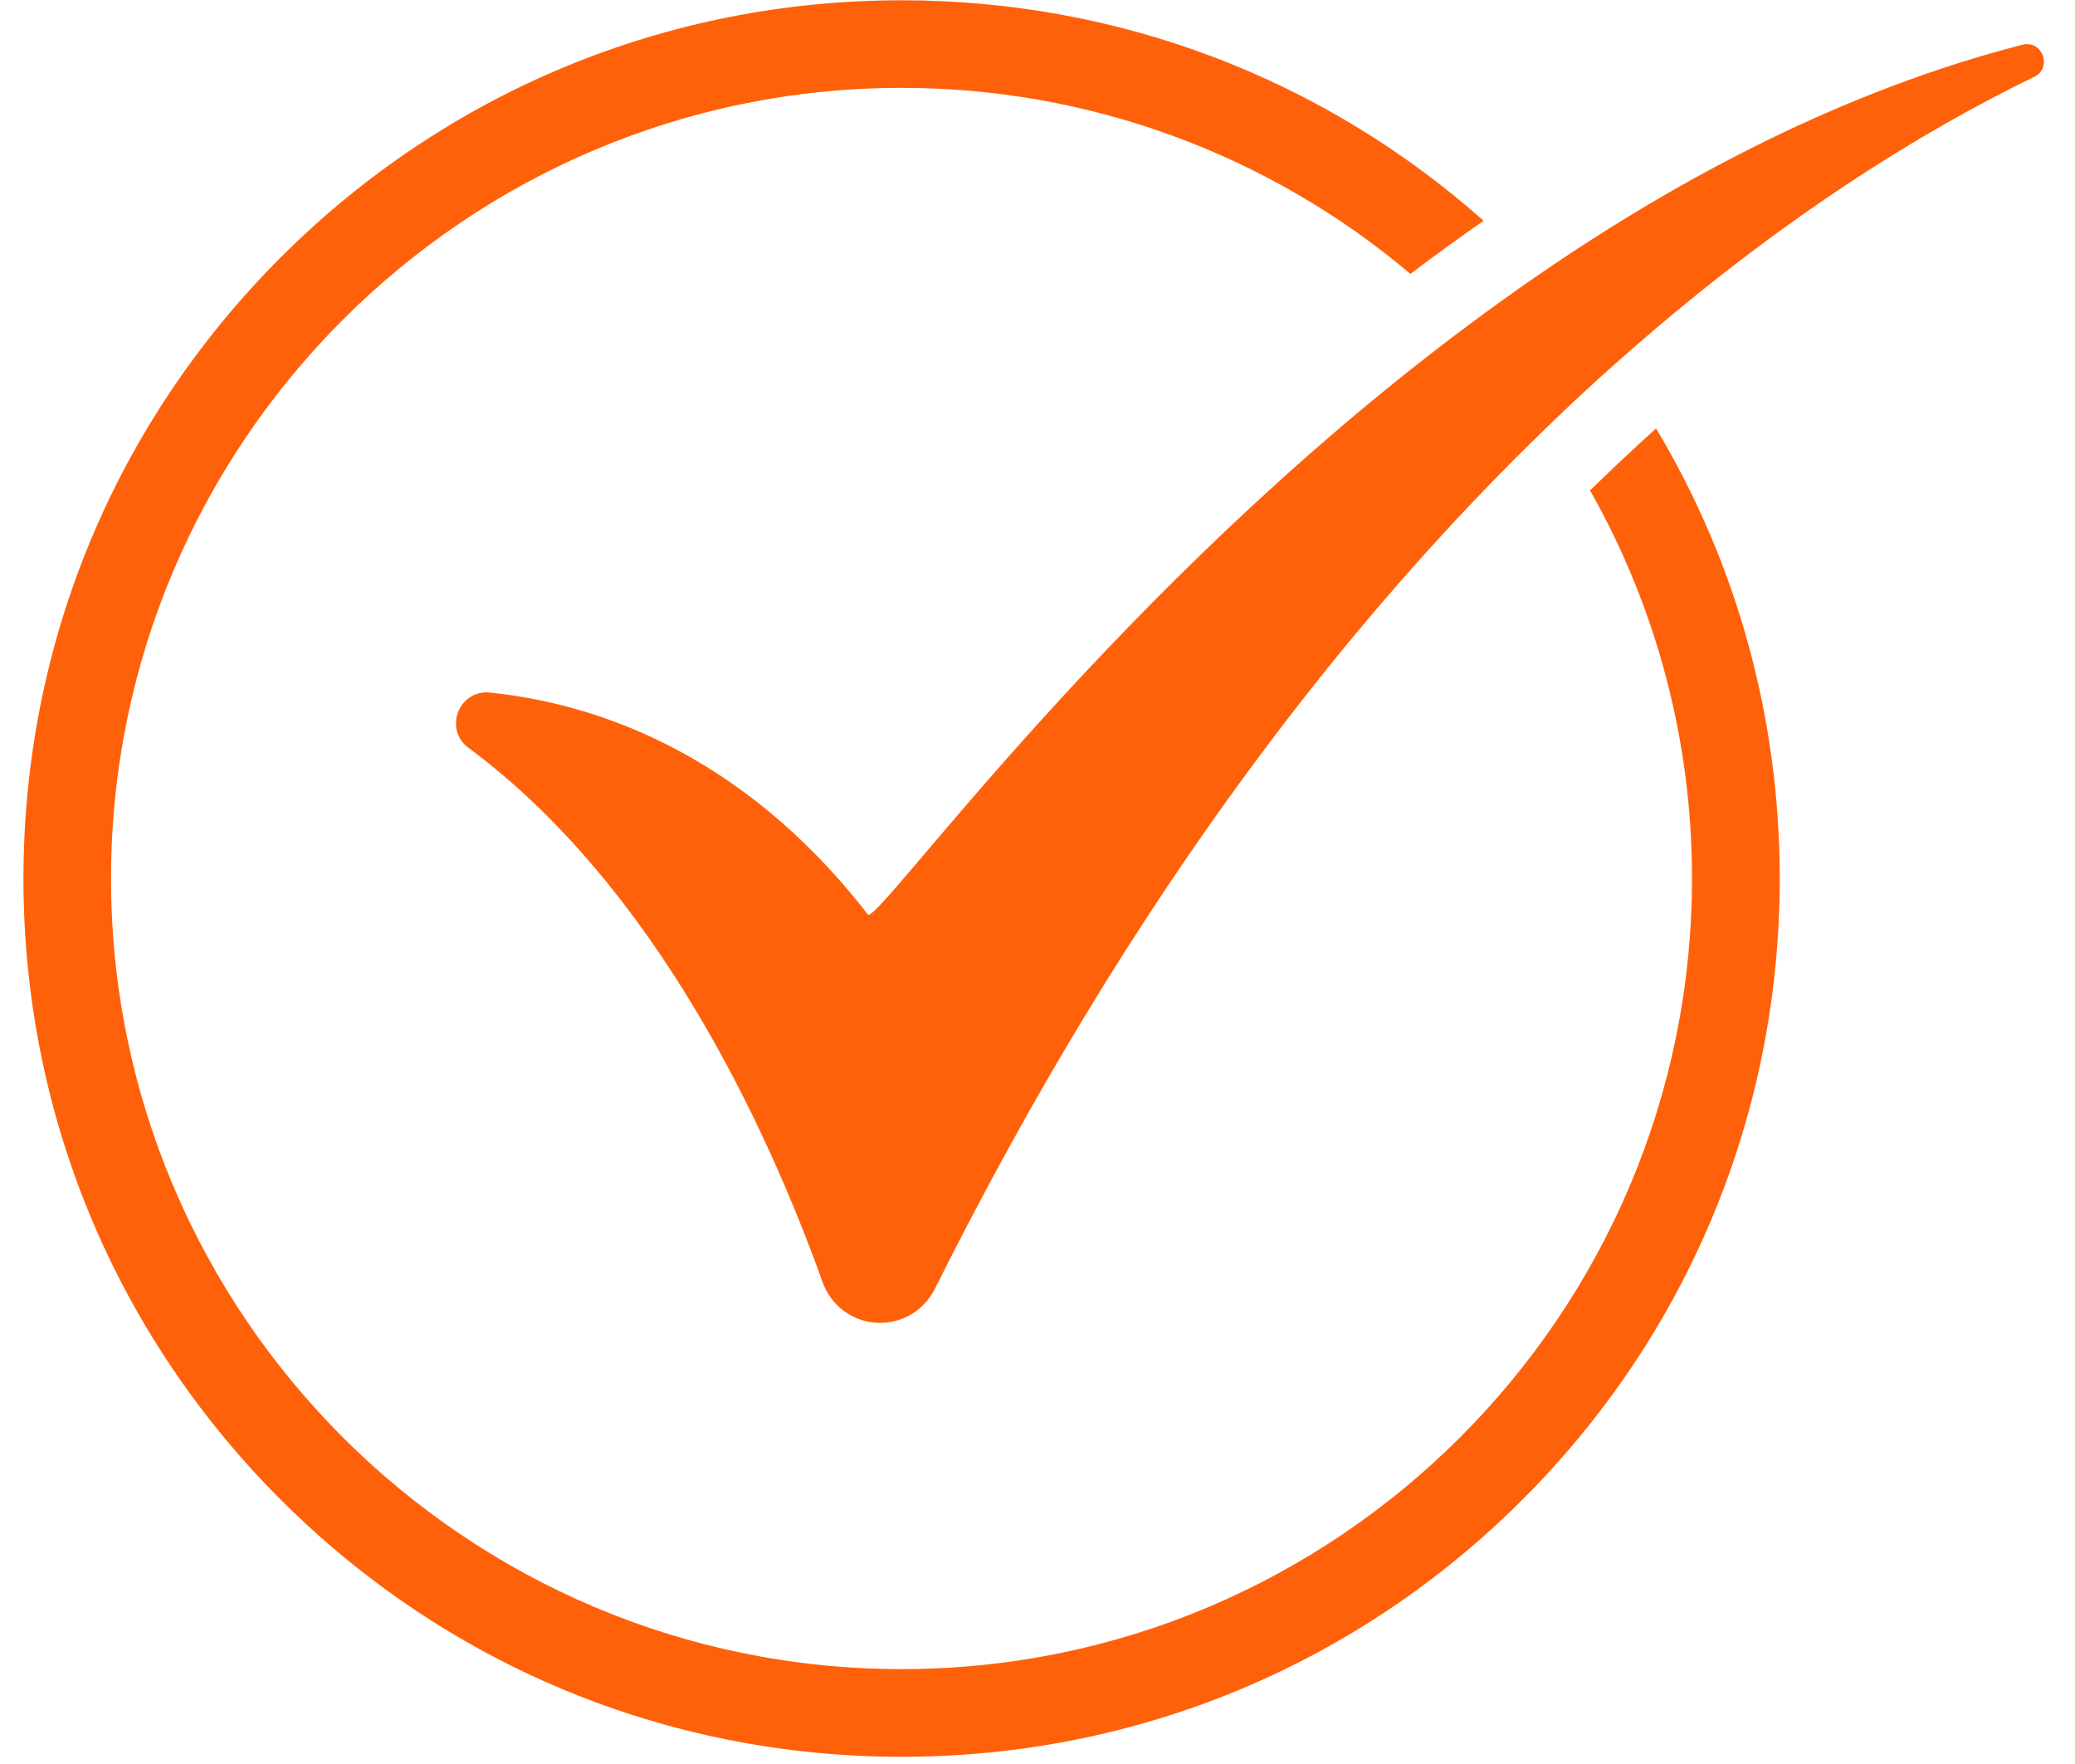 <svg xmlns="http://www.w3.org/2000/svg" xmlns:xlink="http://www.w3.org/1999/xlink" width="200" zoomAndPan="magnify" viewBox="0 0 150 127.5" height="170" preserveAspectRatio="xMidYMid meet" version="1.2"><defs><clipPath id="355fd9b68d"><path d="M 1.695 0 L 129 0 L 129 127 L 1.695 127 Z M 1.695 0 "/></clipPath></defs><g id="2874e77942"><path style=" stroke:none;fill-rule:nonzero;fill:#ff610a;fill-opacity:1;" d="M 147.047 5.555 C 139.477 9.223 128.734 15.617 116.684 26.367 C 115.129 27.746 113.562 29.203 111.973 30.738 C 97.641 44.551 81.867 64.516 67.566 93.188 C 67.371 93.574 67.125 93.922 66.828 94.234 C 66.535 94.547 66.199 94.812 65.824 95.027 C 65.453 95.242 65.055 95.398 64.637 95.5 C 64.215 95.598 63.789 95.633 63.359 95.609 C 62.93 95.582 62.512 95.496 62.109 95.348 C 61.703 95.199 61.328 94.996 60.984 94.738 C 60.637 94.48 60.336 94.176 60.082 93.828 C 59.824 93.484 59.621 93.109 59.477 92.703 C 55.453 81.492 47.426 64.105 33.867 54.051 C 32.121 52.758 33.094 50.043 35.168 50.043 C 35.254 50.043 35.336 50.047 35.418 50.059 C 42.559 50.785 53.422 54.082 62.734 66.094 C 62.746 66.113 62.762 66.117 62.781 66.117 C 63.98 66.117 80.781 42.434 106.031 23.59 C 107.734 22.312 109.477 21.066 111.258 19.84 C 121.781 12.613 133.578 6.48 146.195 3.234 C 146.305 3.203 146.418 3.188 146.535 3.188 C 147.754 3.188 148.289 4.957 147.047 5.555 Z M 147.047 5.555 "/><g clip-rule="nonzero" clip-path="url(#355fd9b68d)"><path style=" stroke:none;fill-rule:nonzero;fill:#ff610a;fill-opacity:1;" d="M 119.715 30.965 C 118.145 32.383 116.555 33.875 114.941 35.445 C 117.363 39.723 119.199 44.238 120.449 48.992 C 121.695 53.746 122.316 58.582 122.312 63.496 C 122.312 95.004 96.68 120.641 65.168 120.641 C 33.656 120.641 8.027 95.008 8.027 63.5 C 8.027 31.992 33.664 6.352 65.176 6.352 C 68.516 6.348 71.828 6.637 75.117 7.219 C 78.41 7.801 81.621 8.664 84.758 9.809 C 87.895 10.957 90.91 12.367 93.797 14.047 C 96.688 15.723 99.406 17.641 101.957 19.797 C 103.723 18.461 105.488 17.184 107.25 15.957 C 95.633 5.652 80.84 0.02 65.176 0.02 C 48.219 0.02 32.277 6.621 20.285 18.613 C 8.297 30.605 1.695 46.543 1.695 63.5 C 1.695 80.457 8.297 96.398 20.285 108.387 C 32.277 120.375 48.219 126.98 65.176 126.98 C 82.133 126.98 98.07 120.379 110.062 108.387 C 122.055 96.395 128.656 80.457 128.656 63.5 C 128.656 51.859 125.543 40.699 119.715 30.965 Z M 119.715 30.965 "/></g></g></svg>